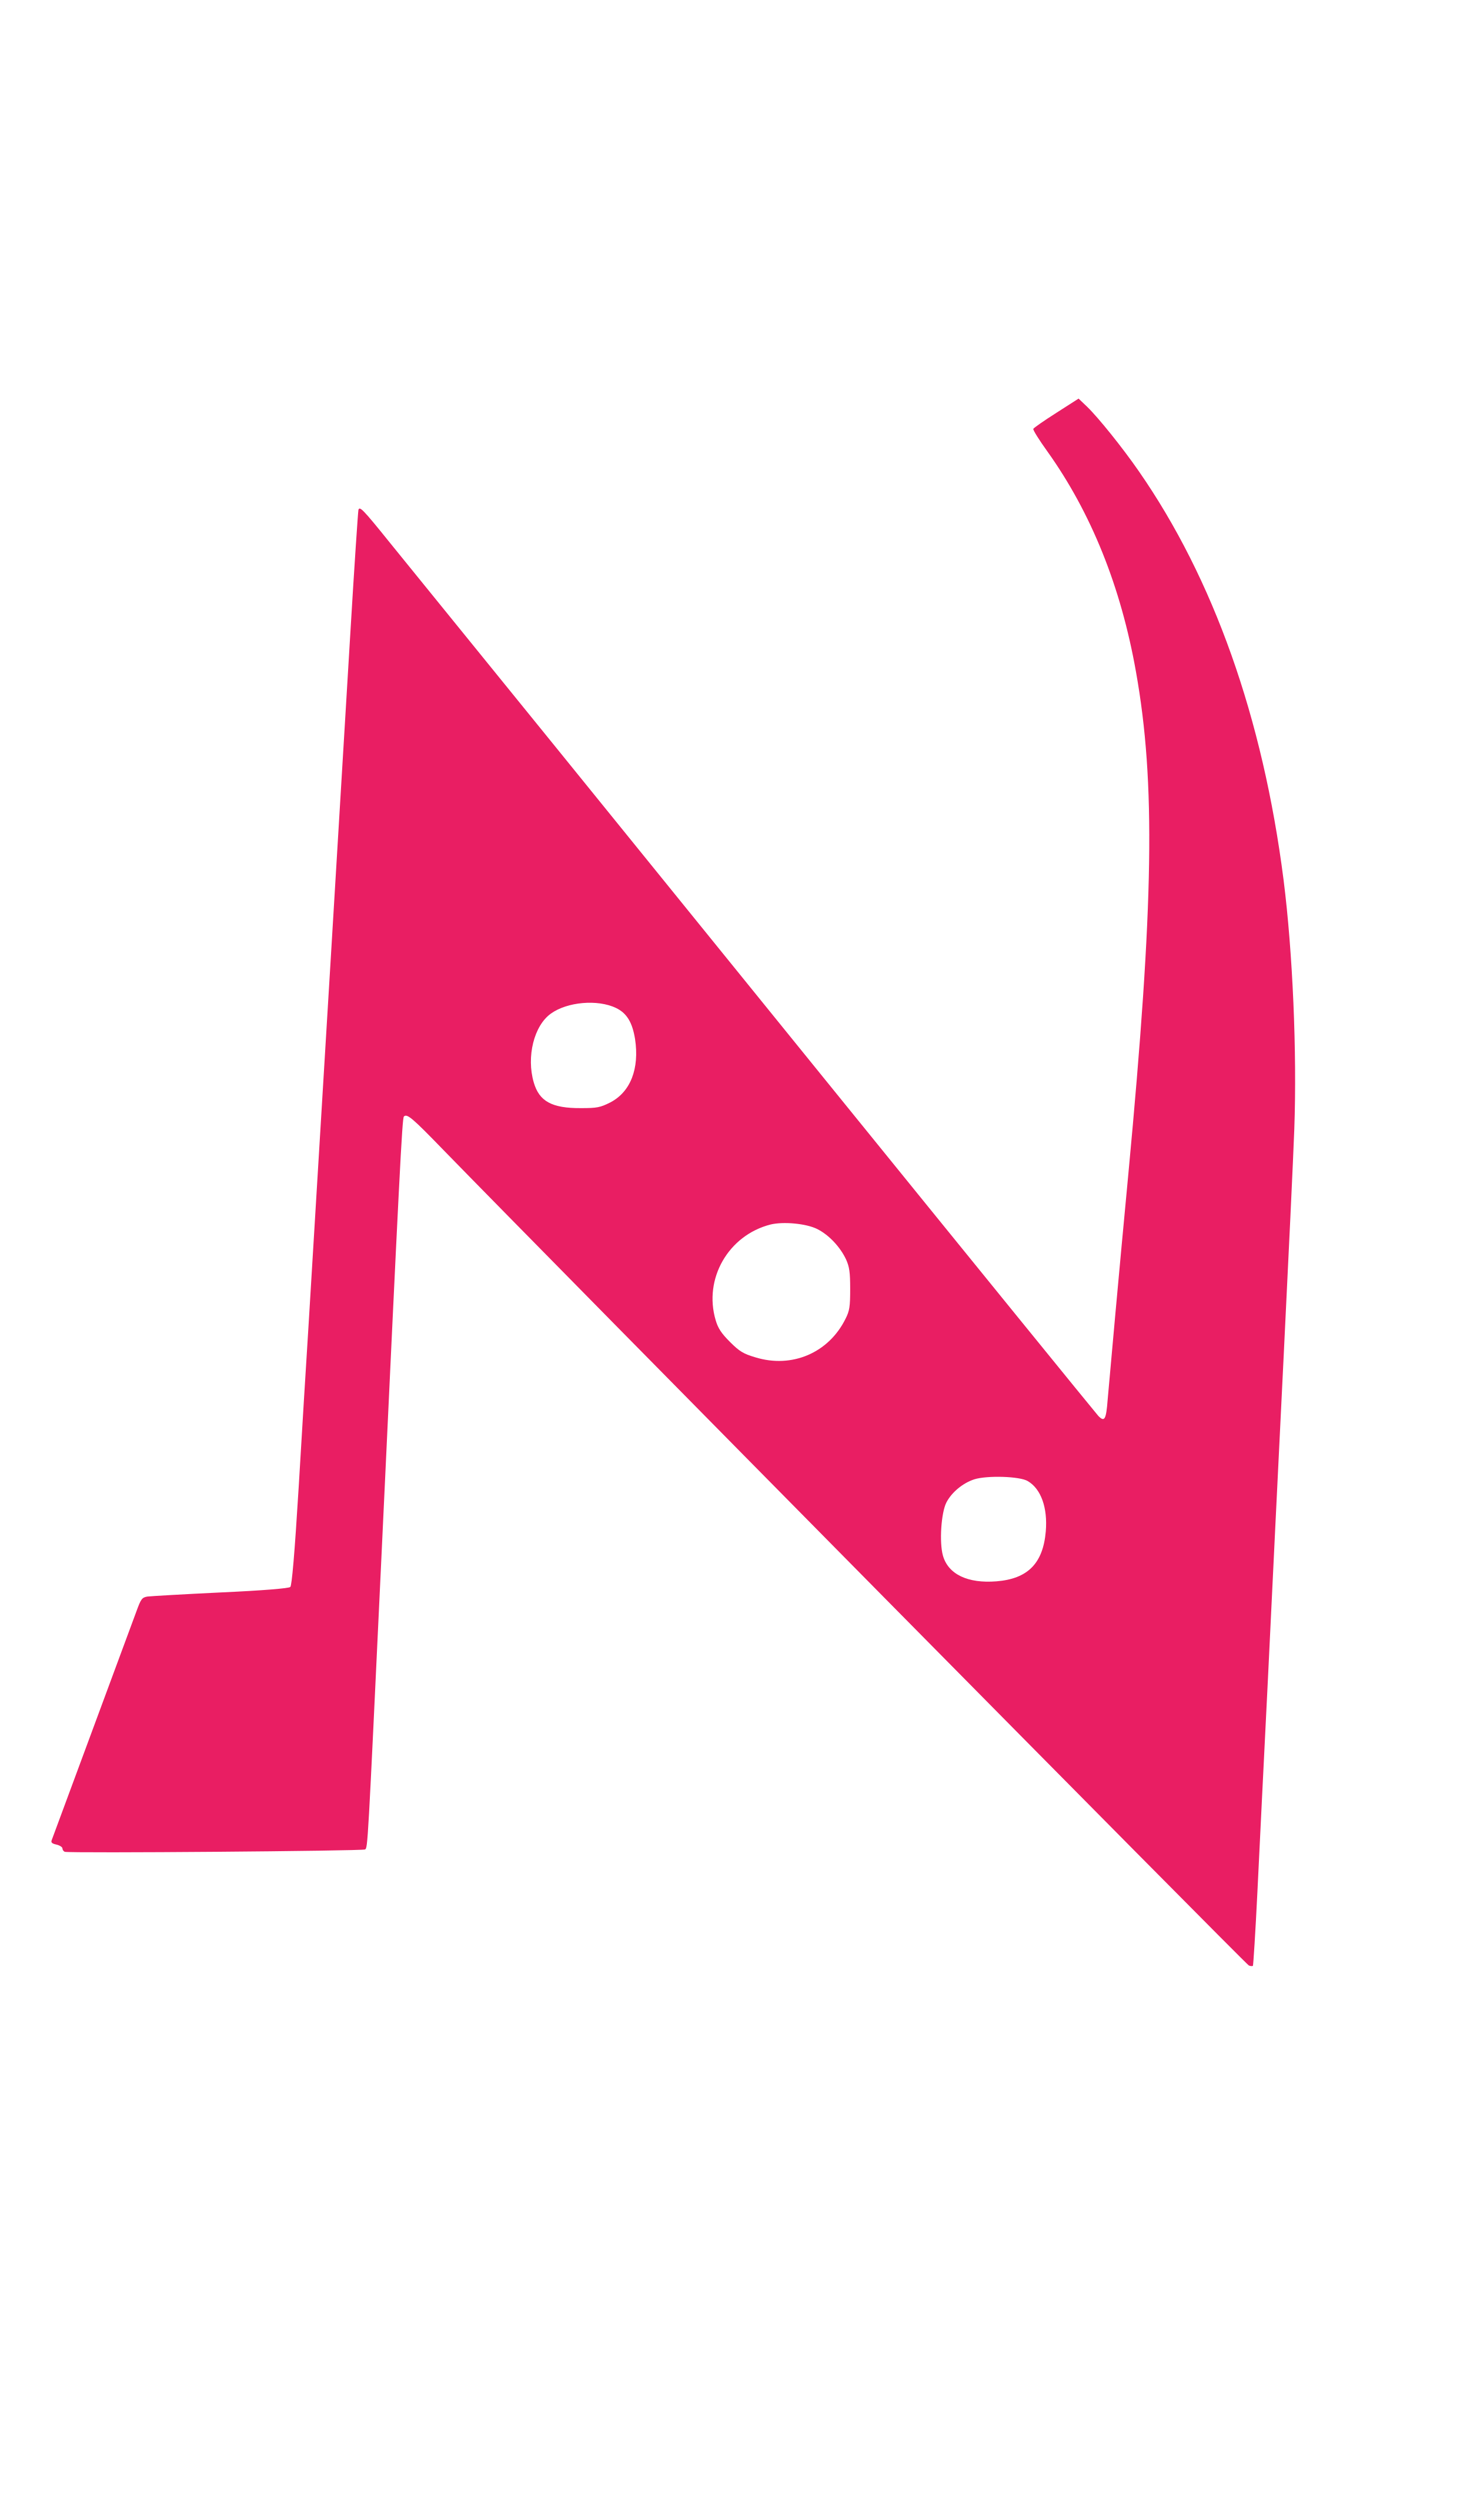 <?xml version="1.0" standalone="no"?>
<!DOCTYPE svg PUBLIC "-//W3C//DTD SVG 20010904//EN"
 "http://www.w3.org/TR/2001/REC-SVG-20010904/DTD/svg10.dtd">
<svg version="1.0" xmlns="http://www.w3.org/2000/svg"
 width="753pt" height="1280pt" viewBox="0 0 753 1280"
 preserveAspectRatio="xMidYMid meet">
<g transform="translate(0,1280) scale(0.1,-0.1)"
fill="#e91e63" stroke="none">
<path d="M5411 10686 c-63 -40 -116 -77 -118 -82 -2 -6 30 -57 71 -114 226
-316 378 -695 455 -1130 101 -567 91 -1186 -39 -2570 -49 -517 -92 -997 -106
-1156 -8 -104 -16 -117 -48 -84 -13 14 -644 790 -1402 1725 -1200 1481 -1740
2147 -2230 2750 -136 169 -152 184 -158 164 -2 -8 -21 -288 -41 -624 -41 -688
-157 -2605 -215 -3560 -11 -176 -34 -545 -50 -820 -21 -344 -35 -504 -43 -511
-8 -7 -137 -18 -357 -28 -190 -9 -359 -19 -375 -21 -28 -5 -33 -12 -57 -78
-116 -313 -428 -1155 -433 -1169 -5 -12 1 -18 24 -23 17 -4 31 -13 31 -20 0
-7 6 -15 12 -17 23 -8 1525 4 1538 12 14 8 14 16 80 1415 97 2073 110 2329
119 2338 16 16 43 -7 201 -170 543 -558 4113 -4172 4127 -4177 9 -4 18 -4 21
-2 2 3 13 173 23 378 10 205 34 697 54 1093 19 396 55 1134 80 1640 25 506 50
1034 55 1174 14 393 -8 905 -55 1276 -106 830 -359 1542 -742 2093 -83 120
-208 275 -264 329 l-44 42 -114 -73z m-2256 -3047 c55 -26 84 -73 98 -159 23
-152 -23 -271 -127 -325 -52 -26 -68 -29 -150 -29 -150 -1 -214 35 -242 132
-38 131 1 290 88 352 83 60 239 74 333 29z m1031 -1132 c60 -30 118 -92 148
-156 17 -38 21 -65 21 -151 0 -90 -3 -112 -24 -153 -86 -174 -274 -255 -462
-197 -61 18 -81 30 -130 79 -44 44 -61 70 -73 111 -63 212 65 435 281 490 66
16 183 5 239 -23z m1079 -1291 c68 -40 102 -137 92 -257 -14 -164 -92 -243
-252 -256 -148 -12 -248 36 -275 132 -19 68 -9 220 18 272 27 52 84 99 142
118 65 21 235 16 275 -9z"/>
</g>
</svg>
